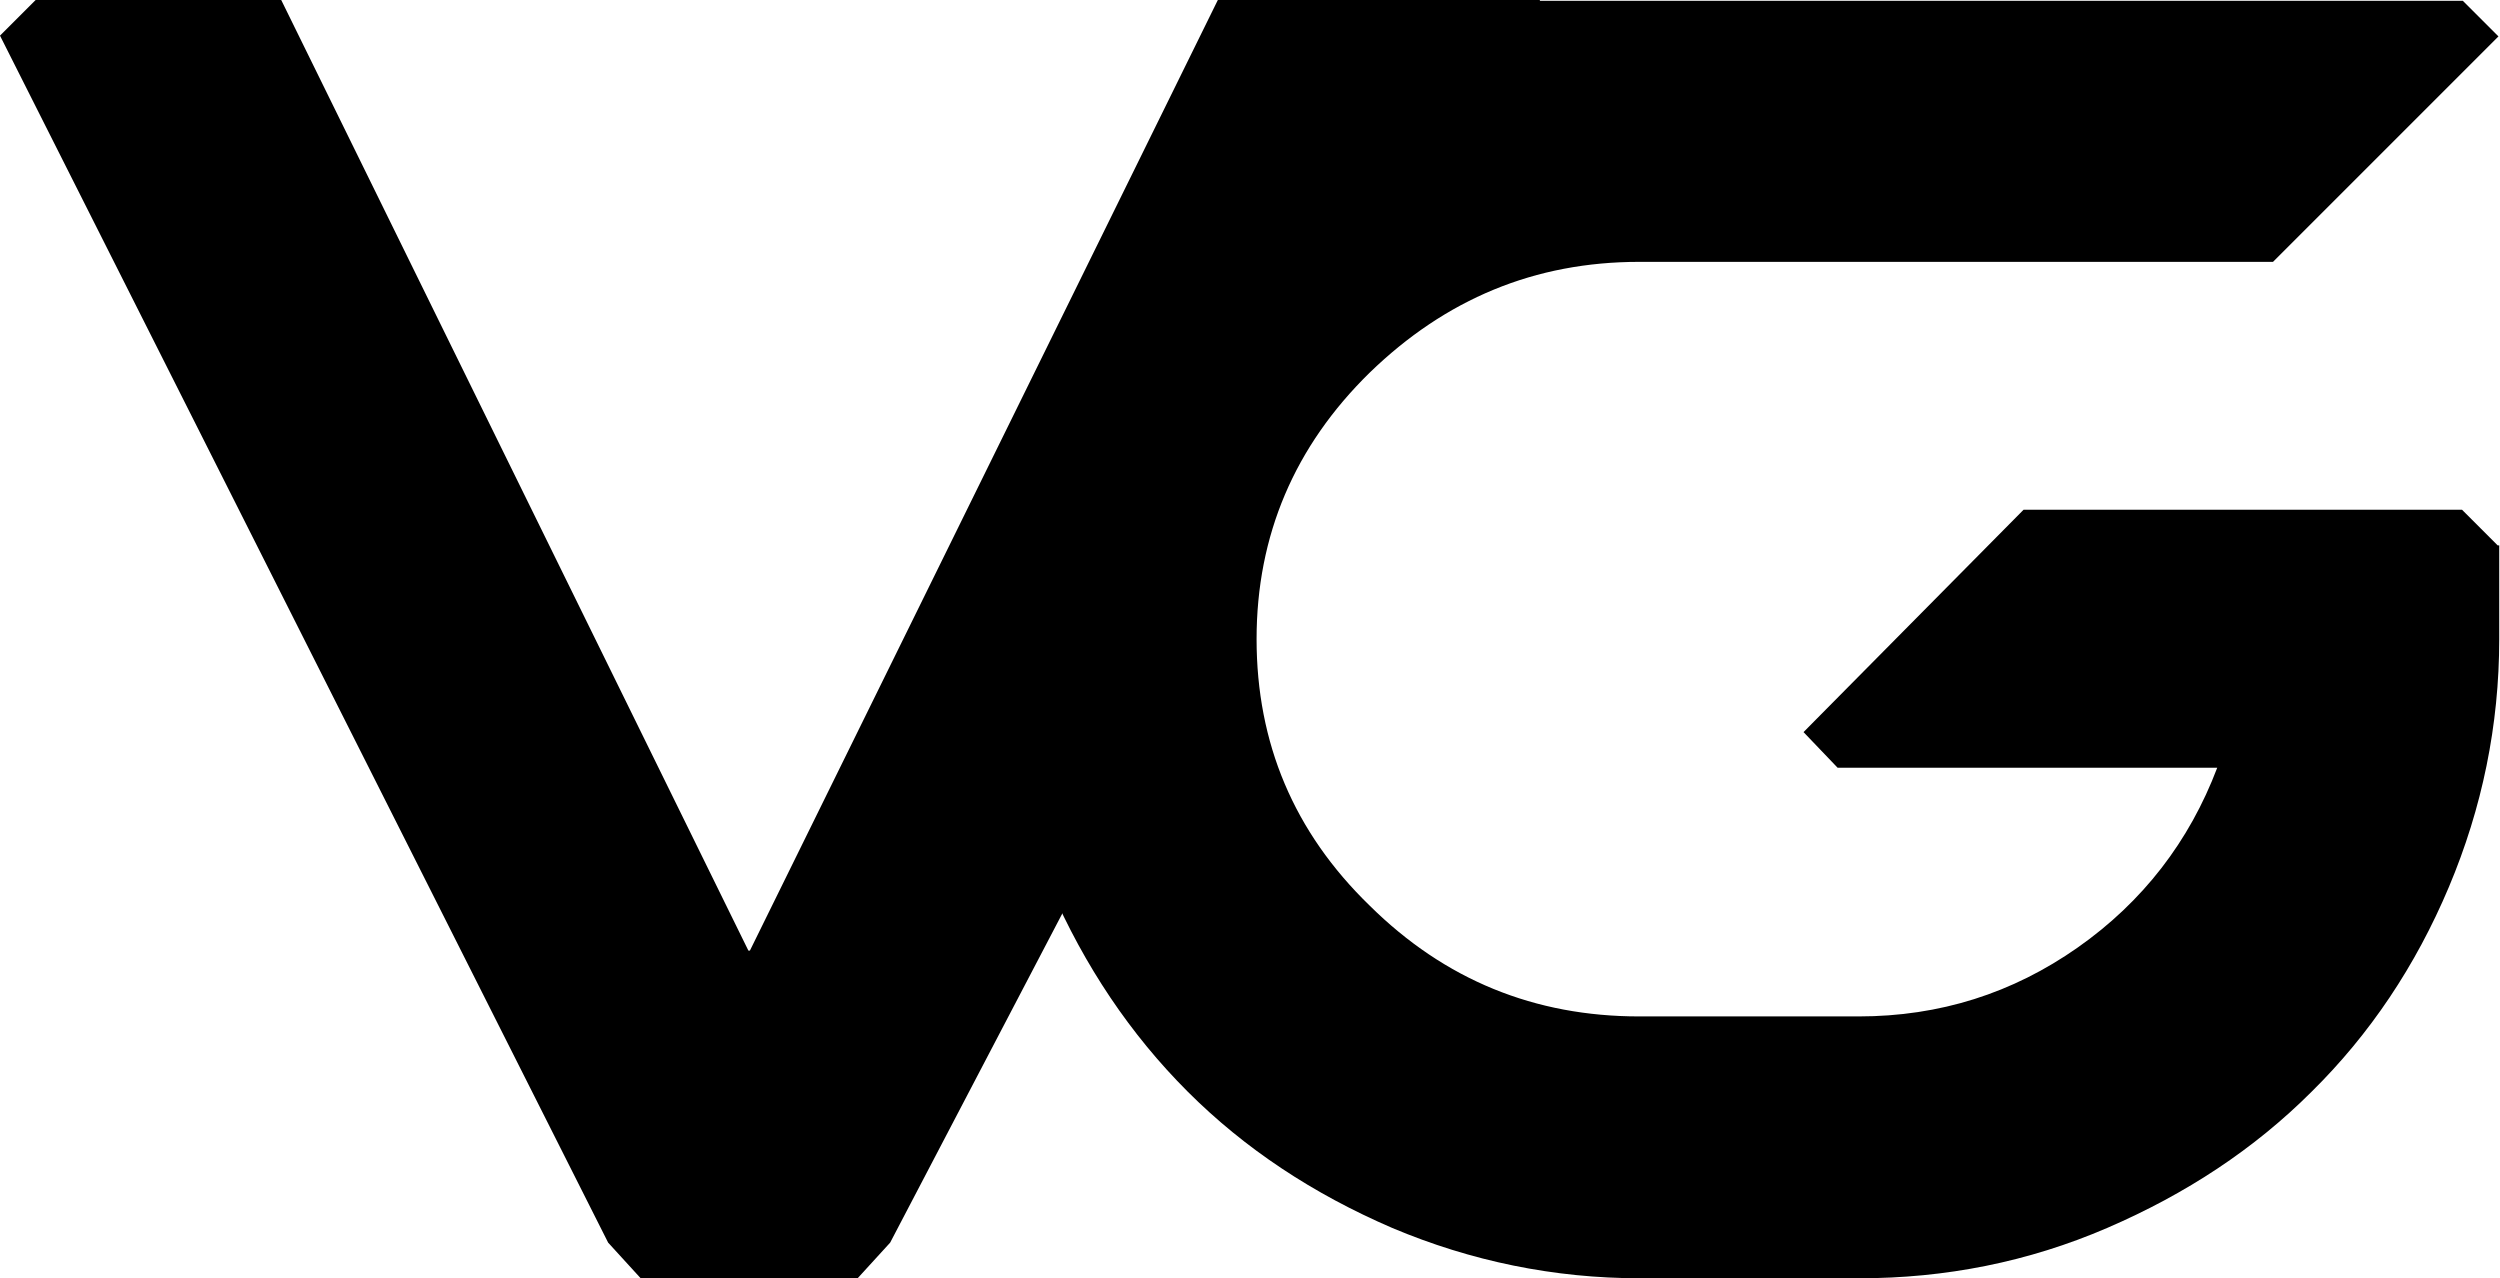 <?xml version="1.0" encoding="UTF-8"?>
<svg id="Layer_1" xmlns="http://www.w3.org/2000/svg" version="1.1" viewBox="0 0 322.7 165">
  <!-- Generator: Adobe Illustrator 29.2.1, SVG Export Plug-In . SVG Version: 2.1.0 Build 116)  -->
  <path d="M96.6,122.7h.2L157.2,0h41.6l-83.9,160.4-4.2,4.6h-28l-4.2-4.6L0,4.6,4.6,0h31.7l60.3,122.7h0Z"/>
  <path d="M322.6,70.4v12.1c0,11.1-2.2,21.8-6.5,32s-10.2,19-17.7,26.4c-7.4,7.4-16.2,13.2-26.4,17.6-10.2,4.4-20.9,6.5-32,6.5h-28.3c-11.1,0-21.8-2.2-32-6.5-10.2-4.4-19-10.2-26.4-17.6-7.4-7.4-13.3-16.2-17.7-26.3-4.4-10.2-6.5-20.9-6.5-32s2.2-21.8,6.5-32,10.2-19,17.7-26.4,16.2-13.2,26.4-17.6c10.2-4.4,7.9-6.5,19-6.5h119.2s4.6,4.6,4.6,4.6l-29.1,29.1h-81.8c-13.5,0-25,4.8-34.8,14.3-9.7,9.5-14.6,21-14.6,34.4s4.8,24.9,14.6,34.4c9.7,9.6,21.3,14.3,34.8,14.3h28.3c10.5,0,19.9-3,28.3-8.9,8.4-5.9,14.4-13.7,18-23.2h-49l-4.4-4.6,28.4-28.7h56.6l4.6,4.6h0Z"/>
</svg>